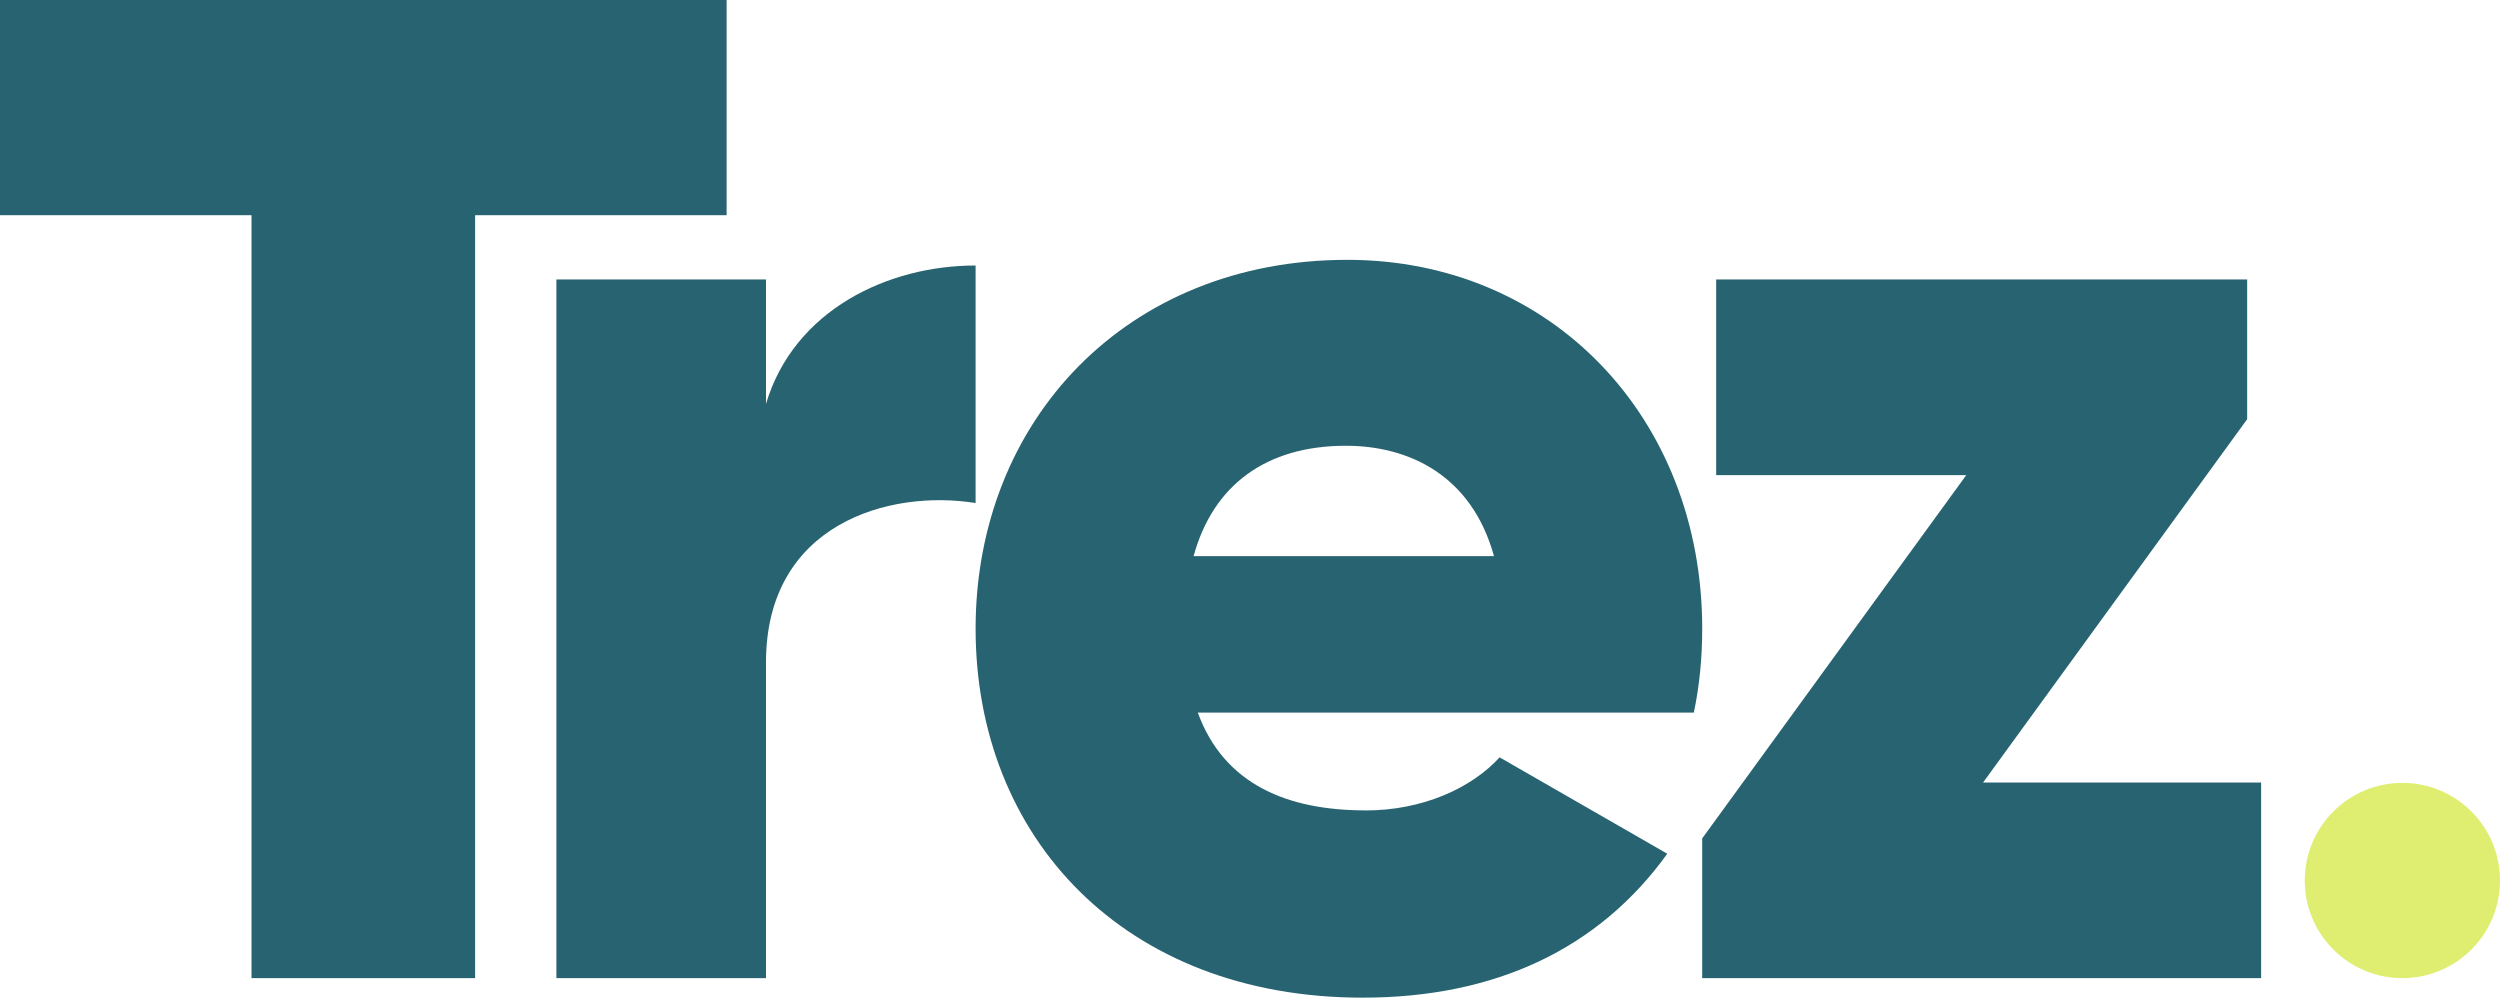 <?xml version="1.0" encoding="UTF-8"?><svg id="Layer_2" xmlns="http://www.w3.org/2000/svg" viewBox="0 0 799.25 318.96"><defs><style>.cls-1{fill:#dfee71;}.cls-2{fill:#286371;}</style></defs><g id="Layer_1-2"><g><g><path class="cls-2" d="M232.3,68.8h-80.41v243.91H80.41V68.8H0V0H232.3V68.8Z"/><path class="cls-2" d="M311.9,84.88v75.94c-27.7-4.47-67.01,6.7-67.01,50.93v100.96h-67.01V89.35h67.01v39.76c8.93-29.93,38.87-44.23,67.01-44.23Z"/><path class="cls-2" d="M436.53,259.1c18.32,0,33.95-7.15,42.89-16.98l53.61,30.82c-21.89,30.38-54.95,46.01-97.39,46.01-76.39,0-123.74-51.37-123.74-117.94s48.25-117.94,118.83-117.94c65.22,0,113.47,50.48,113.47,117.94,0,9.38-.89,18.32-2.68,26.8h-158.59c8.49,23.23,29.04,31.27,53.61,31.27Zm41.1-81.3c-7.15-25.91-27.25-35.29-47.35-35.29-25.46,0-42.44,12.51-48.69,35.29h96.05Z"/><path class="cls-2" d="M722.88,250.17v62.54h-178.69v-44.67l84.43-116.15h-79.96v-62.54h169.76v44.67l-84.43,116.15h88.9Z"/></g><circle class="cls-1" cx="768.04" cy="281.5" r="31.21"/></g></g></svg>